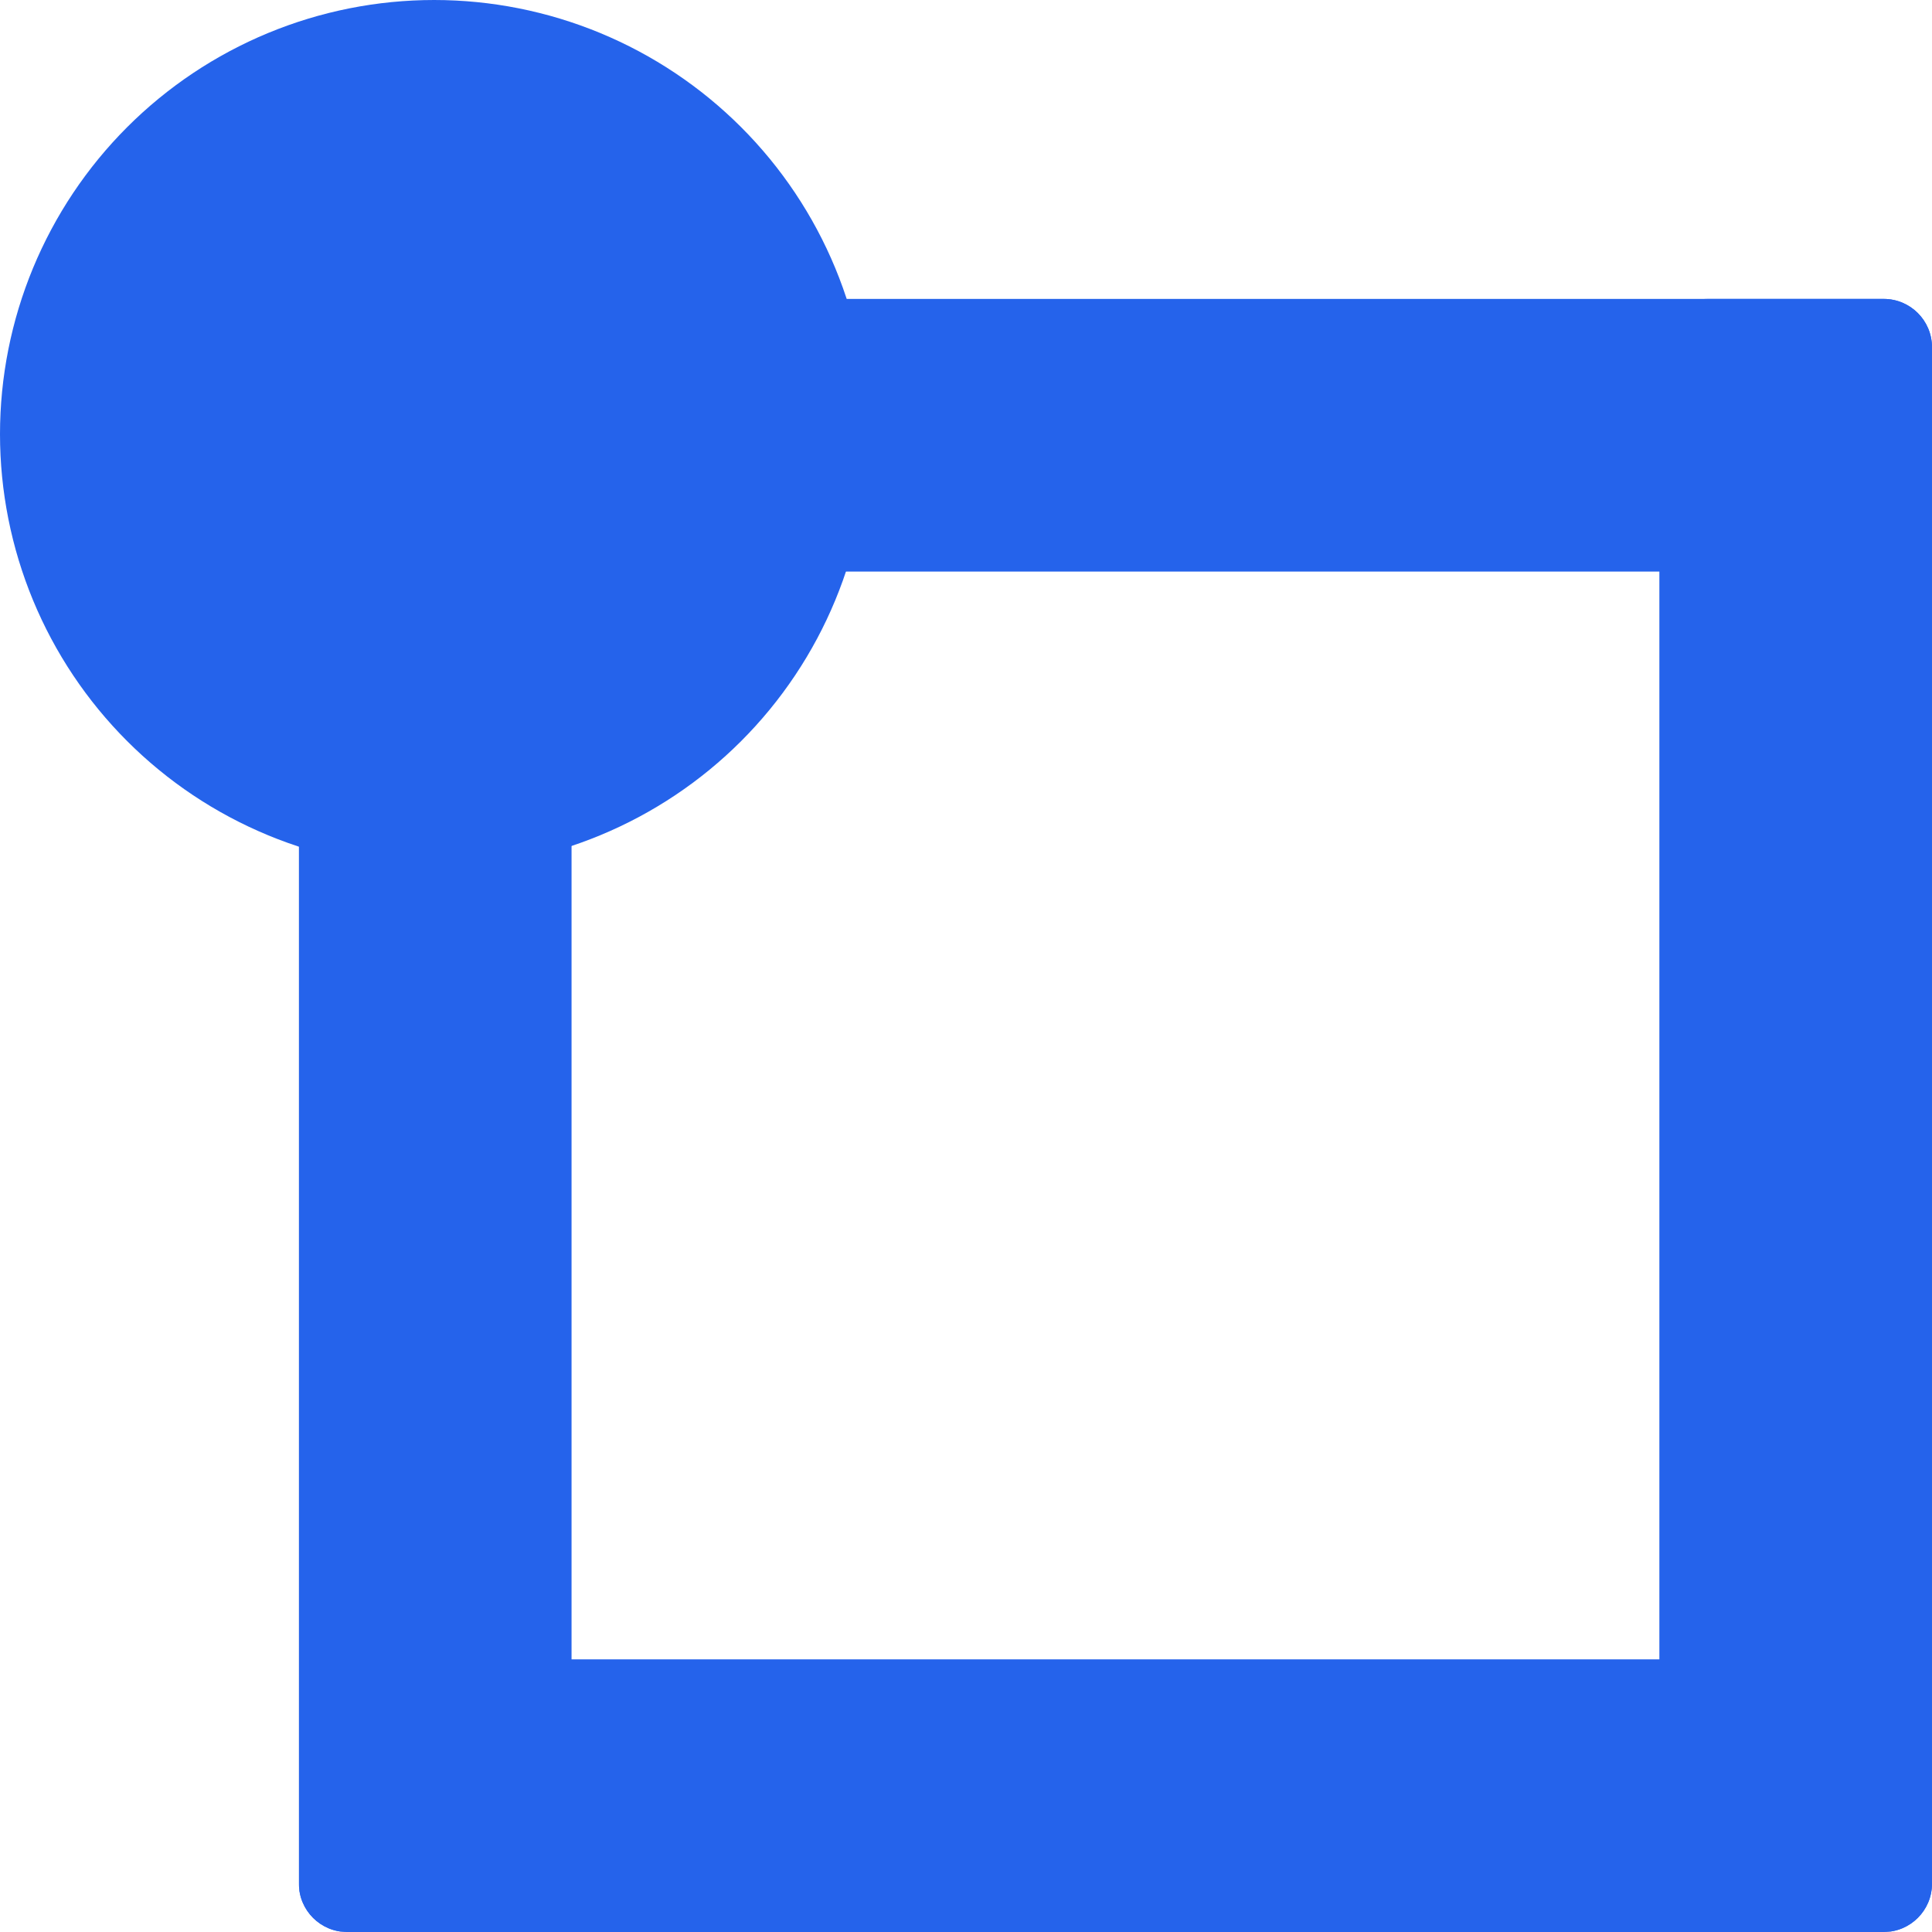 <svg xmlns="http://www.w3.org/2000/svg" xmlns:xlink="http://www.w3.org/1999/xlink" width="4000" zoomAndPan="magnify" viewBox="0 0 3000 3000" height="4000" preserveAspectRatio="xMidYMid meet" version="1.2"><defs><clipPath id="d8c6dd705b"><path d="M 464.168 464.168 L 887.5 464.168 L 887.5 3000 L 464.168 3000 Z M 464.168 464.168 "/></clipPath><clipPath id="3751695102"><path d="M 539.168 464.168 L 812.5 464.168 C 853.922 464.168 887.5 497.746 887.5 539.168 L 887.5 2925 C 887.5 2966.422 853.922 3000 812.5 3000 L 539.168 3000 C 497.746 3000 464.168 2966.422 464.168 2925 L 464.168 539.168 C 464.168 497.746 497.746 464.168 539.168 464.168 Z M 539.168 464.168 "/></clipPath><clipPath id="5494c1f70c"><path d="M 2576.668 464.168 L 3000 464.168 L 3000 3000 L 2576.668 3000 Z M 2576.668 464.168 "/></clipPath><clipPath id="7427fe845f"><path d="M 2651.668 464.168 L 2925 464.168 C 2966.422 464.168 3000 497.746 3000 539.168 L 3000 2925 C 3000 2966.422 2966.422 3000 2925 3000 L 2651.668 3000 C 2610.246 3000 2576.668 2966.422 2576.668 2925 L 2576.668 539.168 C 2576.668 497.746 2610.246 464.168 2651.668 464.168 Z M 2651.668 464.168 "/></clipPath><clipPath id="2383fccac1"><path d="M 464 464.168 L 2999.941 464.168 L 2999.941 887.5 L 464 887.5 Z M 464 464.168 "/></clipPath><clipPath id="395e4cc1f8"><path d="M 2999.941 539.168 L 2999.941 812.5 C 2999.941 853.922 2966.363 887.5 2924.941 887.5 L 539.109 887.5 C 497.688 887.5 464.109 853.922 464.109 812.5 L 464.109 539.168 C 464.109 497.746 497.688 464.168 539.109 464.168 L 2924.941 464.168 C 2966.363 464.168 2999.941 497.746 2999.941 539.168 Z M 2999.941 539.168 "/></clipPath><clipPath id="0f4be264e3"><path d="M 464 2576.664 L 2999.941 2576.664 L 2999.941 3000 L 464 3000 Z M 464 2576.664 "/></clipPath><clipPath id="efbcfe69a8"><path d="M 2999.941 2651.664 L 2999.941 2925 C 2999.941 2966.418 2966.363 3000 2924.941 3000 L 539.109 3000 C 497.688 3000 464.109 2966.418 464.109 2925 L 464.109 2651.664 C 464.109 2610.242 497.688 2576.664 539.109 2576.664 L 2924.941 2576.664 C 2966.363 2576.664 2999.941 2610.242 2999.941 2651.664 Z M 2999.941 2651.664 "/></clipPath><clipPath id="e480de5139"><path d="M 0 0 L 1348.258 0 L 1348.258 1348.258 L 0 1348.258 Z M 0 0 "/></clipPath></defs><g id="9f50da222c"><g clip-rule="nonzero" clip-path="url(#d8c6dd705b)"><g clip-rule="nonzero" clip-path="url(#3751695102)"><path style=" stroke:none;fill-rule:nonzero;fill:#2563eb;fill-opacity:1;" d="M 464.168 464.168 L 887.5 464.168 L 887.5 2999.207 L 464.168 2999.207 Z M 464.168 464.168 "/></g></g><g clip-rule="nonzero" clip-path="url(#5494c1f70c)"><g clip-rule="nonzero" clip-path="url(#7427fe845f)"><path style=" stroke:none;fill-rule:nonzero;fill:#2563eb;fill-opacity:1;" d="M 2576.668 464.168 L 3000 464.168 L 3000 2999.207 L 2576.668 2999.207 Z M 2576.668 464.168 "/></g></g><g clip-rule="nonzero" clip-path="url(#2383fccac1)"><g clip-rule="nonzero" clip-path="url(#395e4cc1f8)"><path style=" stroke:none;fill-rule:nonzero;fill:#2563eb;fill-opacity:1;" d="M 2999.941 464.168 L 2999.941 887.5 L 464.902 887.5 L 464.902 464.168 Z M 2999.941 464.168 "/></g></g><g clip-rule="nonzero" clip-path="url(#0f4be264e3)"><g clip-rule="nonzero" clip-path="url(#efbcfe69a8)"><path style=" stroke:none;fill-rule:nonzero;fill:#2563eb;fill-opacity:1;" d="M 2999.941 2576.664 L 2999.941 3000 L 464.902 3000 L 464.902 2576.664 Z M 2999.941 2576.664 "/></g></g><g clip-rule="nonzero" clip-path="url(#e480de5139)"><path style=" stroke:none;fill-rule:nonzero;fill:#2563eb;fill-opacity:1;" d="M 1348.258 674.129 C 1348.258 685.16 1347.988 696.188 1347.445 707.207 C 1346.902 718.227 1346.094 729.227 1345.012 740.203 C 1343.93 751.184 1342.578 762.129 1340.961 773.043 C 1339.344 783.957 1337.457 794.824 1335.305 805.645 C 1333.152 816.465 1330.734 827.227 1328.055 837.93 C 1325.375 848.629 1322.434 859.262 1319.23 869.816 C 1316.027 880.375 1312.566 890.848 1308.852 901.234 C 1305.133 911.625 1301.164 921.914 1296.941 932.105 C 1292.719 942.301 1288.25 952.383 1283.535 962.355 C 1278.816 972.328 1273.859 982.18 1268.656 991.91 C 1263.457 1001.641 1258.02 1011.238 1252.348 1020.699 C 1246.676 1030.164 1240.777 1039.48 1234.645 1048.656 C 1228.516 1057.828 1222.164 1066.844 1215.594 1075.707 C 1209.023 1084.566 1202.234 1093.262 1195.238 1101.793 C 1188.238 1110.32 1181.035 1118.672 1173.625 1126.848 C 1166.215 1135.02 1158.609 1143.008 1150.809 1150.809 C 1143.008 1158.609 1135.02 1166.215 1126.848 1173.625 C 1118.672 1181.035 1110.32 1188.238 1101.793 1195.238 C 1093.262 1202.234 1084.566 1209.023 1075.707 1215.594 C 1066.844 1222.164 1057.828 1228.516 1048.656 1234.645 C 1039.48 1240.777 1030.164 1246.676 1020.699 1252.348 C 1011.238 1258.02 1001.641 1263.457 991.91 1268.656 C 982.18 1273.859 972.328 1278.816 962.355 1283.535 C 952.383 1288.25 942.301 1292.719 932.105 1296.941 C 921.914 1301.164 911.625 1305.133 901.234 1308.852 C 890.848 1312.566 880.375 1316.027 869.816 1319.23 C 859.262 1322.434 848.629 1325.375 837.93 1328.055 C 827.227 1330.734 816.465 1333.152 805.645 1335.305 C 794.824 1337.457 783.957 1339.344 773.043 1340.961 C 762.129 1342.578 751.184 1343.93 740.203 1345.012 C 729.227 1346.094 718.227 1346.902 707.207 1347.445 C 696.188 1347.988 685.16 1348.258 674.129 1348.258 C 663.098 1348.258 652.07 1347.988 641.051 1347.445 C 630.031 1346.902 619.031 1346.094 608.051 1345.012 C 597.074 1343.93 586.125 1342.578 575.215 1340.961 C 564.301 1339.344 553.434 1337.457 542.613 1335.305 C 531.793 1333.152 521.031 1330.734 510.328 1328.055 C 499.625 1325.375 488.996 1322.434 478.438 1319.23 C 467.883 1316.027 457.41 1312.566 447.023 1308.852 C 436.633 1305.133 426.344 1301.164 416.152 1296.941 C 405.957 1292.719 395.875 1288.25 385.902 1283.535 C 375.93 1278.816 366.078 1273.859 356.348 1268.656 C 346.617 1263.457 337.02 1258.02 327.559 1252.348 C 318.094 1246.676 308.777 1240.777 299.602 1234.645 C 290.43 1228.516 281.41 1222.164 272.551 1215.594 C 263.688 1209.023 254.996 1202.234 246.465 1195.238 C 237.938 1188.238 229.586 1181.035 221.41 1173.625 C 213.238 1166.215 205.25 1158.609 197.449 1150.809 C 189.645 1143.008 182.043 1135.02 174.633 1126.848 C 167.223 1118.672 160.02 1110.32 153.02 1101.793 C 146.02 1093.262 139.234 1084.566 132.664 1075.707 C 126.09 1066.844 119.742 1057.828 113.609 1048.656 C 107.48 1039.48 101.582 1030.164 95.91 1020.699 C 90.238 1011.238 84.801 1001.641 79.602 991.91 C 74.398 982.18 69.441 972.328 64.723 962.355 C 60.008 952.383 55.535 942.301 51.316 932.105 C 47.094 921.914 43.125 911.625 39.406 901.234 C 35.691 890.848 32.23 880.375 29.027 869.816 C 25.824 859.262 22.883 848.629 20.203 837.93 C 17.523 827.227 15.105 816.465 12.953 805.645 C 10.801 794.824 8.914 783.957 7.297 773.043 C 5.676 762.129 4.328 751.184 3.246 740.203 C 2.164 729.227 1.352 718.227 0.812 707.207 C 0.27 696.188 0 685.16 0 674.129 C 0 663.098 0.27 652.07 0.812 641.051 C 1.352 630.031 2.164 619.031 3.246 608.051 C 4.328 597.074 5.676 586.125 7.297 575.215 C 8.914 564.301 10.801 553.434 12.953 542.613 C 15.105 531.793 17.523 521.031 20.203 510.328 C 22.883 499.625 25.824 488.996 29.027 478.441 C 32.23 467.883 35.691 457.41 39.406 447.023 C 43.125 436.633 47.094 426.344 51.316 416.152 C 55.535 405.957 60.008 395.875 64.723 385.902 C 69.441 375.93 74.398 366.078 79.602 356.348 C 84.801 346.617 90.238 337.02 95.91 327.559 C 101.582 318.094 107.48 308.777 113.609 299.602 C 119.742 290.43 126.09 281.414 132.664 272.551 C 139.234 263.688 146.02 254.996 153.02 246.465 C 160.02 237.938 167.223 229.586 174.633 221.41 C 182.043 213.238 189.645 205.25 197.449 197.449 C 205.25 189.648 213.238 182.043 221.41 174.633 C 229.586 167.223 237.938 160.02 246.465 153.02 C 254.996 146.02 263.688 139.234 272.551 132.664 C 281.41 126.09 290.43 119.742 299.602 113.609 C 308.777 107.48 318.094 101.582 327.559 95.91 C 337.02 90.238 346.617 84.801 356.348 79.602 C 366.078 74.398 375.93 69.441 385.902 64.723 C 395.875 60.008 405.957 55.535 416.152 51.316 C 426.344 47.094 436.633 43.125 447.023 39.406 C 457.41 35.691 467.883 32.23 478.438 29.027 C 488.996 25.824 499.625 22.883 510.328 20.203 C 521.031 17.523 531.793 15.105 542.613 12.953 C 553.434 10.801 564.301 8.914 575.215 7.297 C 586.125 5.676 597.074 4.328 608.051 3.246 C 619.031 2.164 630.031 1.352 641.051 0.812 C 652.07 0.27 663.098 0 674.129 0 C 685.16 0 696.188 0.27 707.207 0.812 C 718.227 1.352 729.227 2.164 740.203 3.246 C 751.184 4.328 762.129 5.676 773.043 7.297 C 783.957 8.914 794.824 10.801 805.645 12.953 C 816.465 15.105 827.227 17.523 837.93 20.203 C 848.629 22.883 859.262 25.824 869.816 29.027 C 880.375 32.23 890.848 35.691 901.234 39.406 C 911.625 43.125 921.914 47.094 932.105 51.316 C 942.301 55.535 952.383 60.008 962.355 64.723 C 972.328 69.441 982.18 74.398 991.91 79.602 C 1001.641 84.801 1011.238 90.238 1020.699 95.91 C 1030.164 101.582 1039.48 107.48 1048.656 113.609 C 1057.828 119.742 1066.844 126.09 1075.707 132.664 C 1084.566 139.234 1093.262 146.02 1101.793 153.02 C 1110.32 160.02 1118.672 167.223 1126.848 174.633 C 1135.02 182.043 1143.008 189.648 1150.809 197.449 C 1158.609 205.25 1166.215 213.238 1173.625 221.41 C 1181.035 229.586 1188.238 237.938 1195.238 246.465 C 1202.234 254.996 1209.023 263.688 1215.594 272.551 C 1222.164 281.414 1228.516 290.43 1234.645 299.602 C 1240.777 308.777 1246.676 318.094 1252.348 327.559 C 1258.02 337.02 1263.457 346.617 1268.656 356.348 C 1273.859 366.078 1278.816 375.93 1283.535 385.902 C 1288.25 395.875 1292.719 405.957 1296.941 416.152 C 1301.164 426.344 1305.133 436.633 1308.852 447.023 C 1312.566 457.41 1316.027 467.883 1319.23 478.441 C 1322.434 488.996 1325.375 499.625 1328.055 510.328 C 1330.734 521.031 1333.152 531.793 1335.305 542.613 C 1337.457 553.434 1339.344 564.301 1340.961 575.215 C 1342.578 586.125 1343.93 597.074 1345.012 608.051 C 1346.094 619.031 1346.902 630.031 1347.445 641.051 C 1347.988 652.07 1348.258 663.098 1348.258 674.129 Z M 1348.258 674.129 "/></g></g></svg>